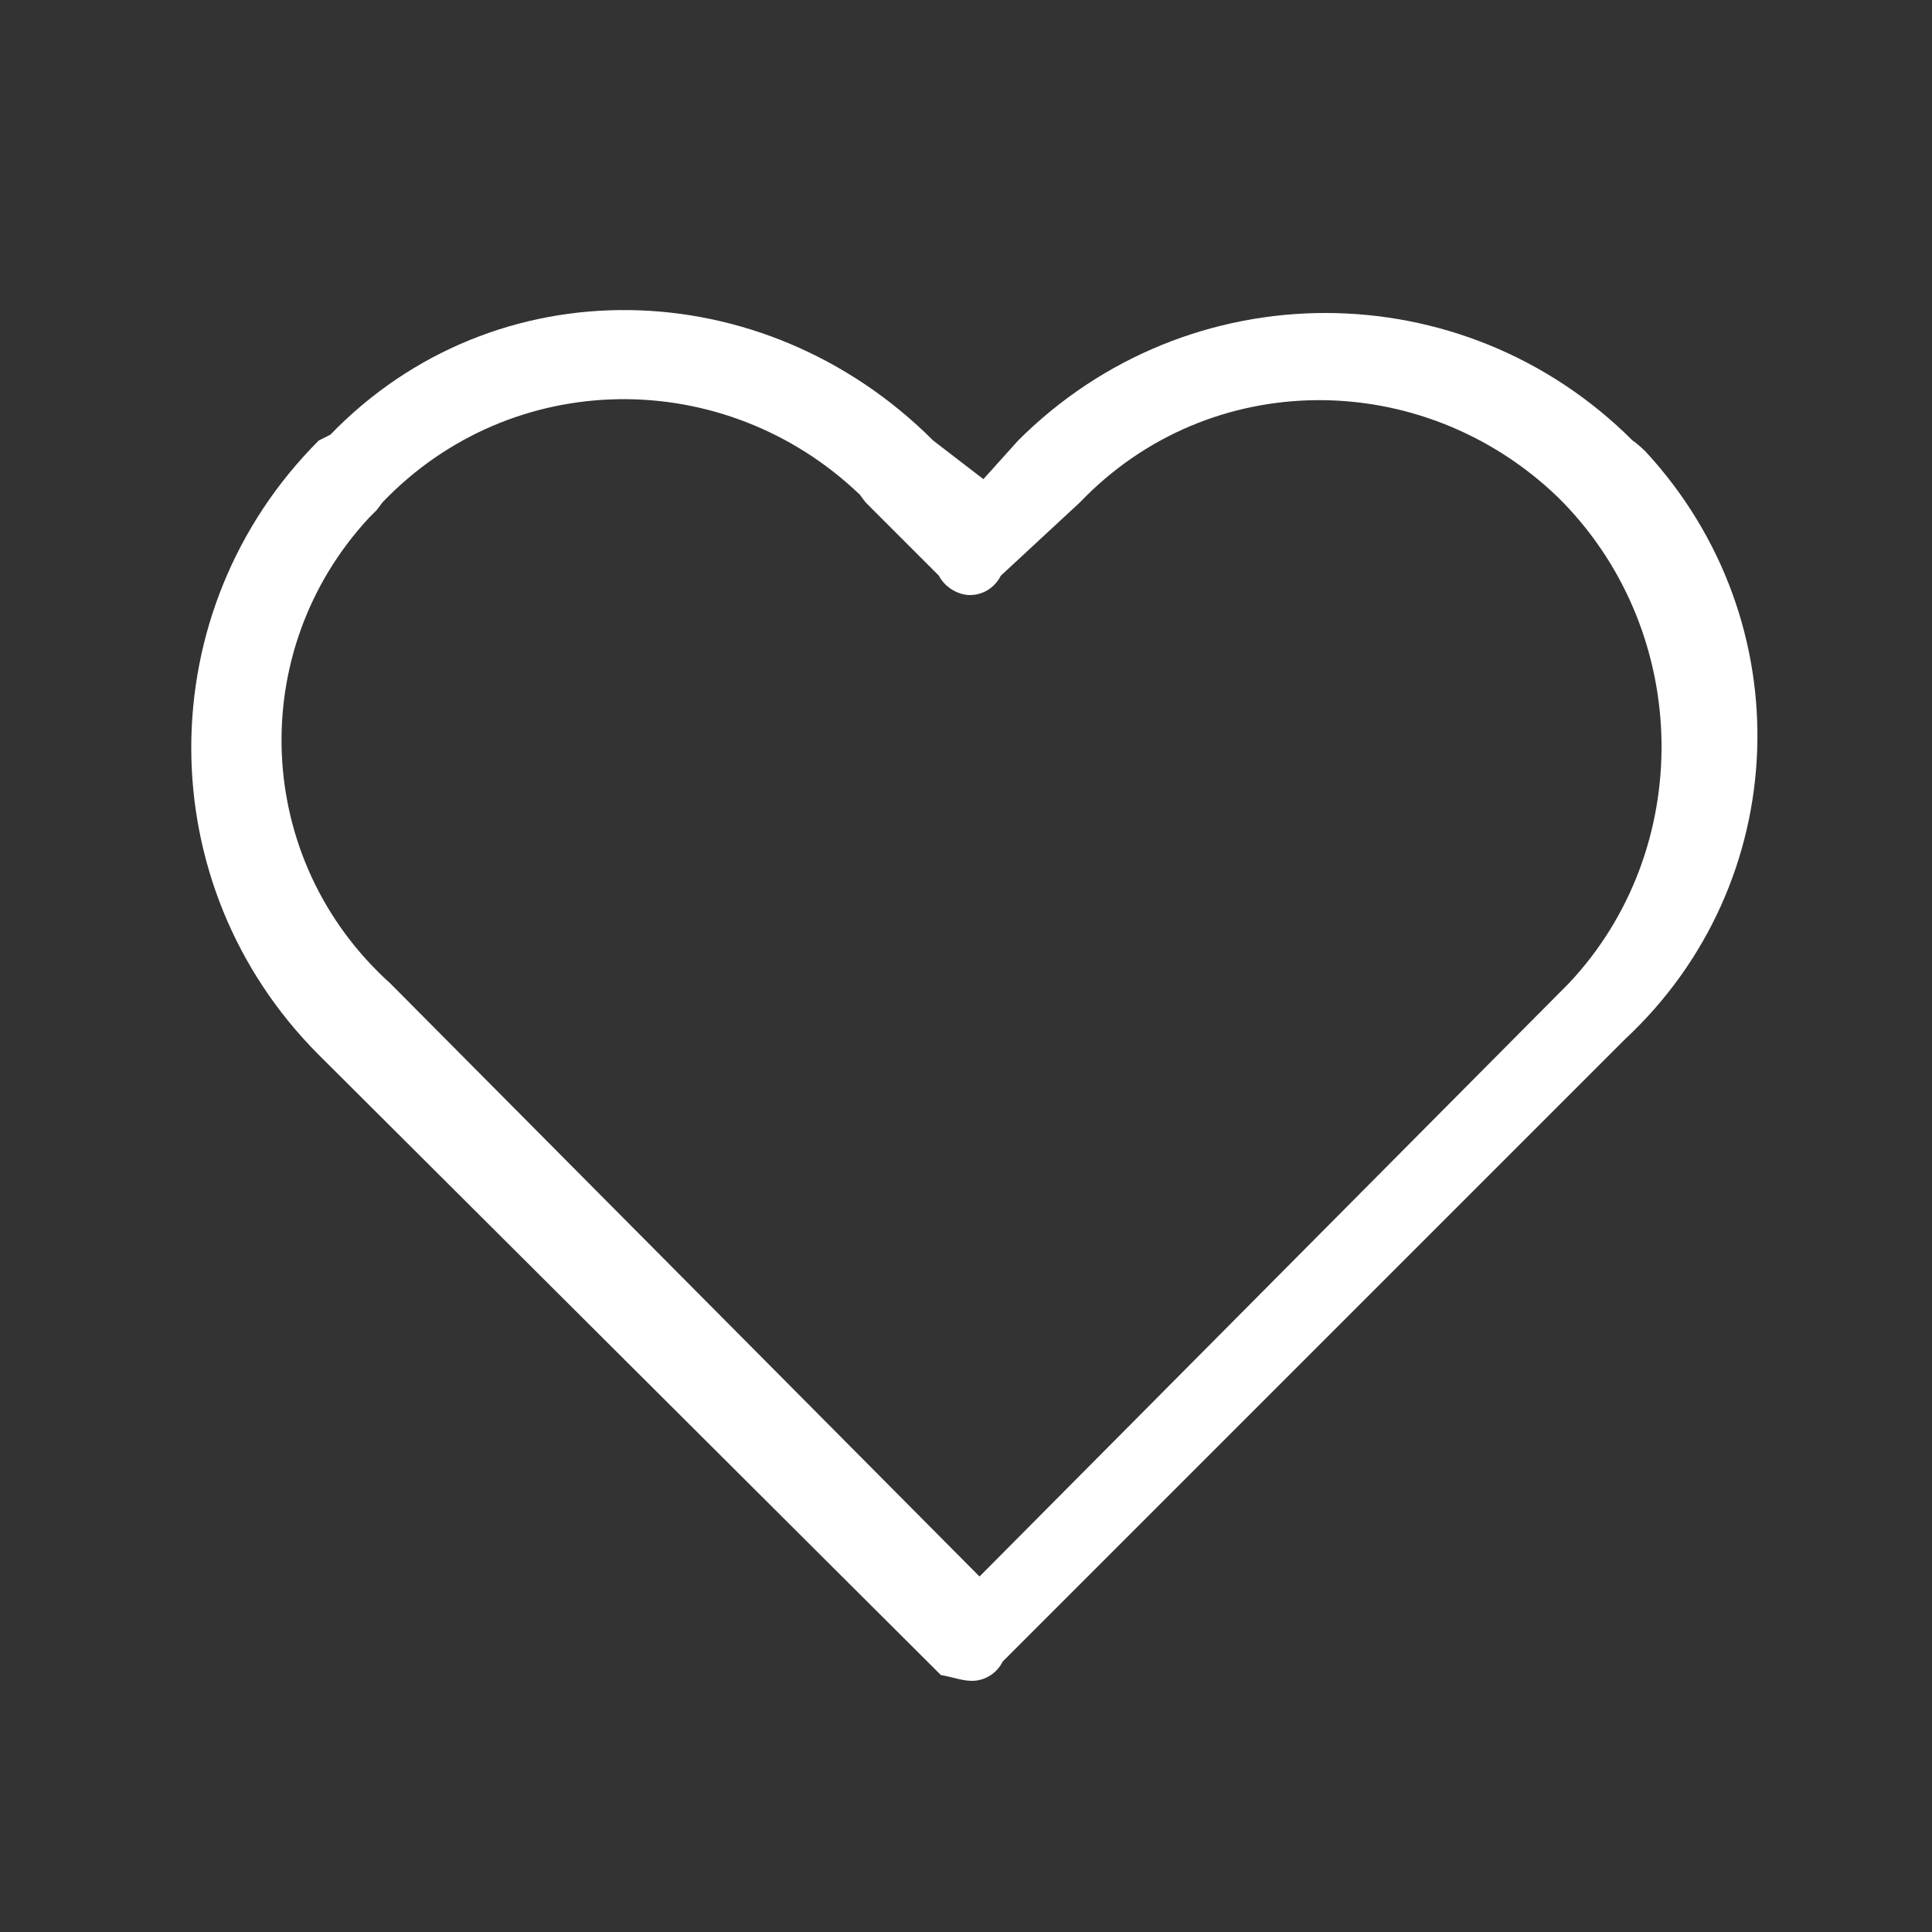 <?xml version="1.0" encoding="utf-8"?>
<!-- Generator: Adobe Illustrator 25.4.1, SVG Export Plug-In . SVG Version: 6.00 Build 0)  -->
<svg version="1.1" id="レイヤー_1" xmlns="http://www.w3.org/2000/svg" xmlns:xlink="http://www.w3.org/1999/xlink" x="0px"
	 y="0px" viewBox="0 0 100 100" style="enable-background:new 0 0 100 100;" xml:space="preserve">
<rect x="0" y="0" width="100" height="100" fill="#333333" stroke="none"/>
<style type="text/css">
	.st0{fill:#FFFFFF;}
</style>
<g id="レイヤー_2_00000132088914205287955380000004791059388503782530_">
	<g id="レイヤー_1-2_00000136377794001934051770000014182841681078516153_">
		<g id="icon_like">
			<path id="パス_3" class="st0" d="M84.5,22.8c-8.8-8.8-23-8.8-31.8,0l0,0l0,0l-1.8,2l0,0l-2.6-2l0,0c-8.8-8.8-22.7-9.1-31.2-0.3
				l-0.6,0.3c-8.8,8.8-8.8,23,0,31.8l0,0l32.2,32.1l0,0c0.6,0.1,1.1,0.3,1.6,0.3l0,0c0.7,0,1.3-0.4,1.6-1l0,0l32.2-32.2
				c8.7-8.1,9.2-21.6,1.1-30.4C85.1,23.3,84.8,23,84.5,22.8L84.5,22.8z M81.2,50.9L81.2,50.9L50.7,81.6L20.2,50.9l0,0
				c-7.1-6.4-7.5-17.2-1.1-24.1c0.1-0.1,0.3-0.3,0.4-0.4l0.3-0.4c6.7-7,17.7-7.1,24.7-0.4l0,0l0.3,0.4l3.8,3.8l0,0
				c0.3,0.6,1,1,1.6,1l0,0c0.7,0,1.3-0.4,1.6-1l0,0l4.1-3.8c6.7-7,17.7-7,24.7-0.3l0,0l0.3,0.3C87.6,32.9,87.7,44,81.2,50.9z"/>
		</g>
	</g>
</g>
</svg>

